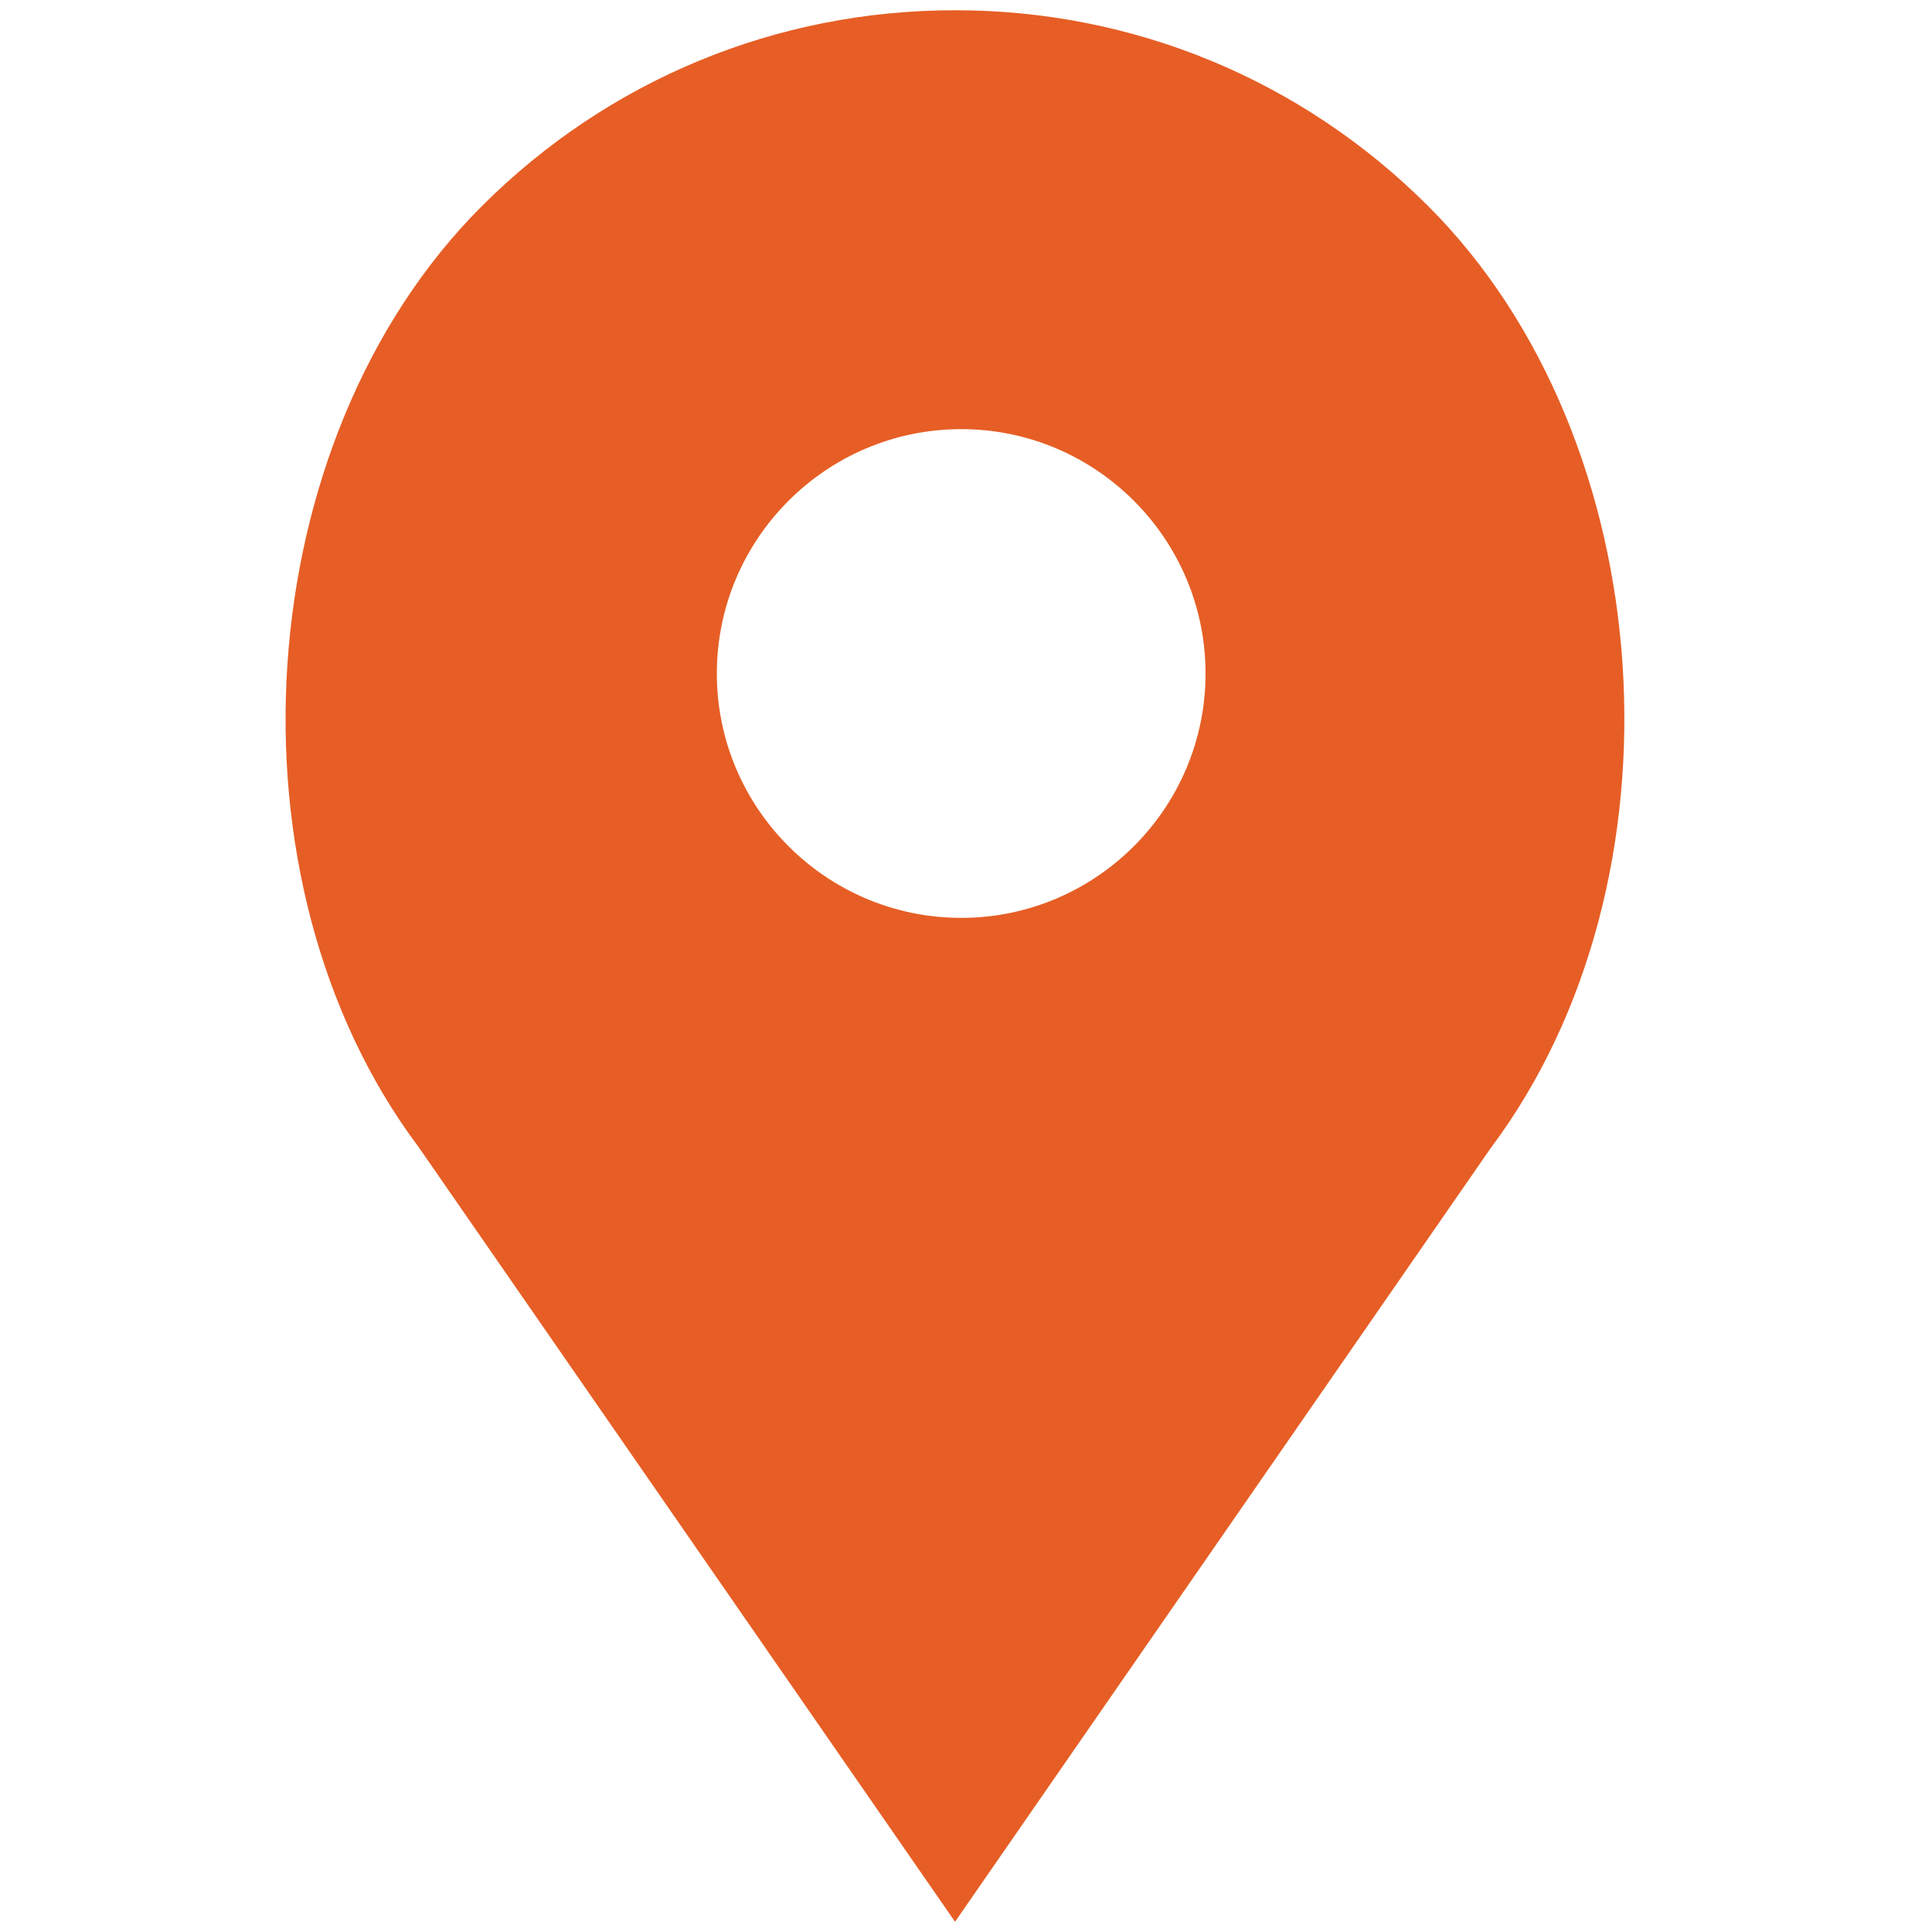 <?xml version="1.0" encoding="utf-8"?>
<!-- Generator: Adobe Illustrator 16.0.0, SVG Export Plug-In . SVG Version: 6.00 Build 0)  -->
<!DOCTYPE svg PUBLIC "-//W3C//DTD SVG 1.1//EN" "http://www.w3.org/Graphics/SVG/1.1/DTD/svg11.dtd">
<svg version="1.1" id="Layer_1" xmlns="http://www.w3.org/2000/svg" xmlns:xlink="http://www.w3.org/1999/xlink" x="0px" y="0px"
	 width="200px" height="200px" viewBox="0 0 200 200" enable-background="new 0 0 200 200" xml:space="preserve">
<path fill="#E65E25" d="M147.869,21.358C134.778,8.271,117.375,1.06,98.865,1.06c-18.514,0-35.913,7.211-49.003,20.298
	c-24.222,24.221-27.233,69.791-6.518,97.398l55.521,80.184l55.439-80.071C175.101,91.146,172.09,45.579,147.869,21.358z
	 M99.504,95.018c-13.948,0-25.297-11.351-25.297-25.297s11.35-25.297,25.297-25.297c13.944,0,25.294,11.351,25.294,25.297
	S113.448,95.018,99.504,95.018z"/>
</svg>
